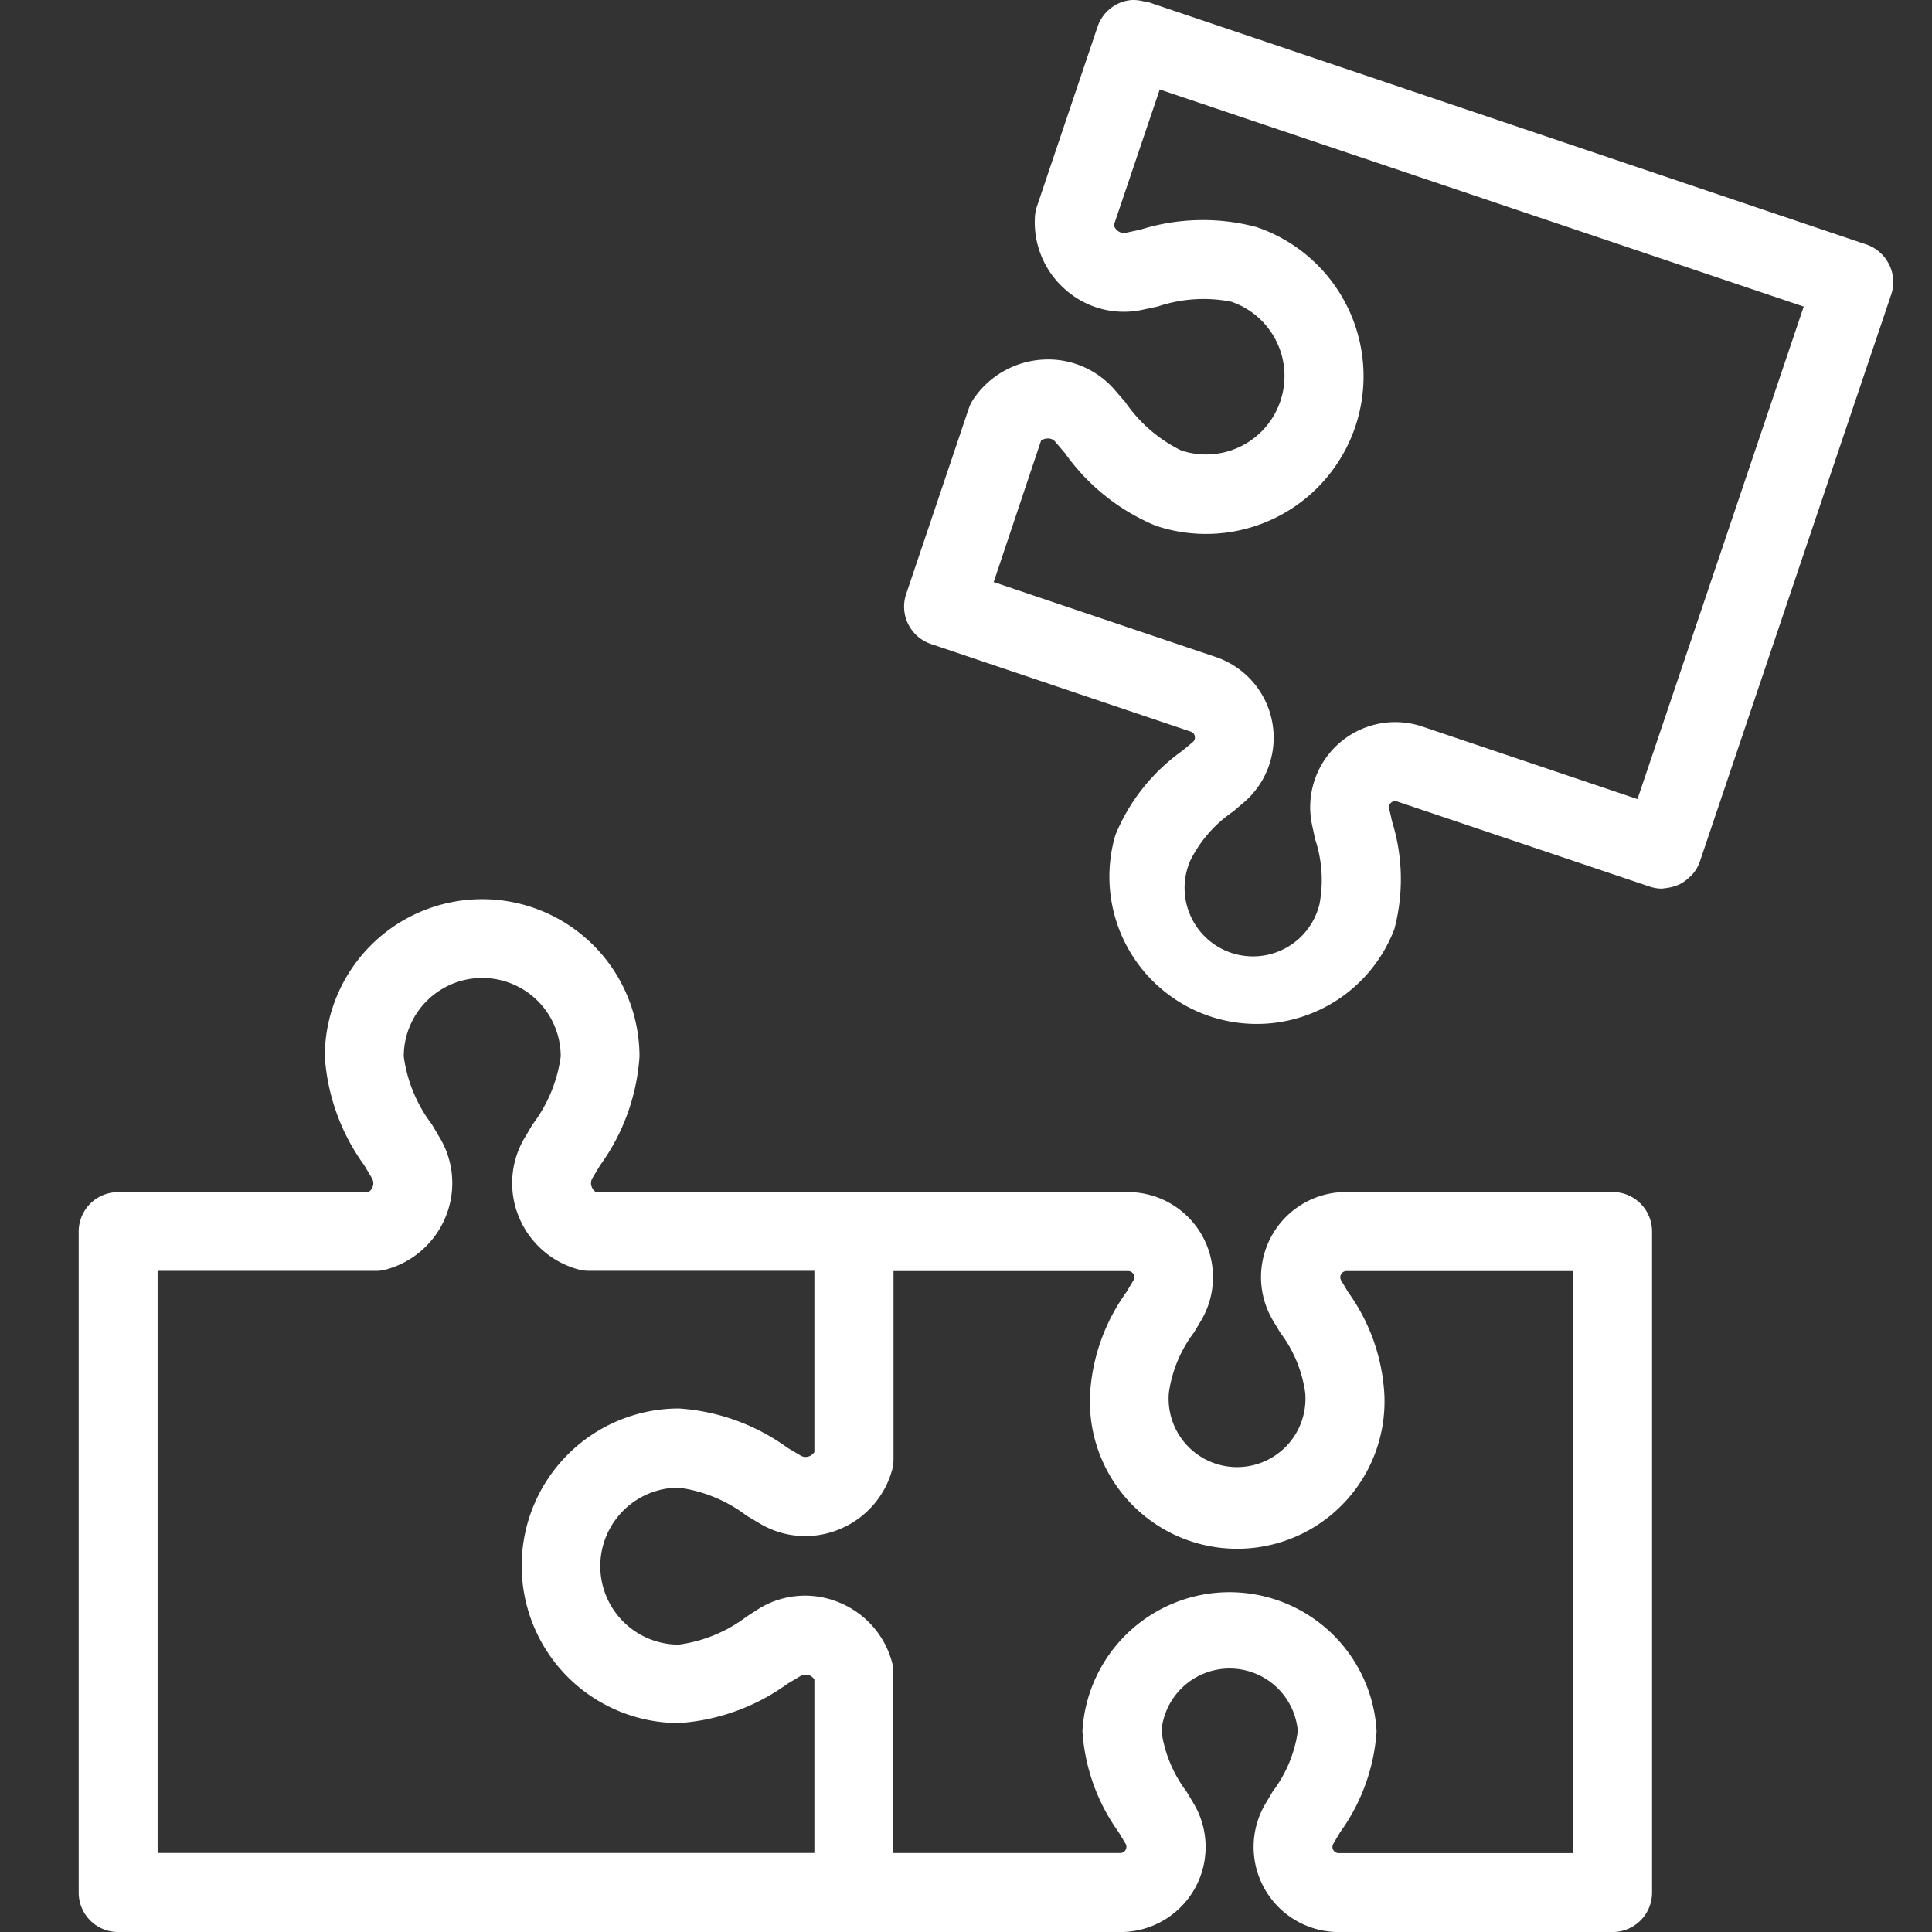 <?xml version="1.0" encoding="UTF-8"?><svg xmlns="http://www.w3.org/2000/svg" xmlns:xlink="http://www.w3.org/1999/xlink" width="48" height="48" viewBox="0 0 48 48">
  <rect x="0" y="0" width="48" height="48" fill="#333333" stroke="none"/>
  <defs>
    <clipPath id="clip-path">
      <rect id="Rectangle_605939" data-name="Rectangle 605939" width="48" height="48" fill="#fff"/>
    </clipPath>
  </defs>
  <g id="Group_602361" data-name="Group 602361" clip-path="url(#clip-path)">
    <path id="Path_1038119" data-name="Path 1038119" d="M0,0H48V48H0Z" fill="none"/>
    <path id="Path_1038084" data-name="Path 1038084" d="M40.716,37.06H34.1a2.113,2.113,0,0,0-1.829,3.18l.187.312a3.206,3.206,0,0,1,.622,1.5,1.7,1.7,0,1,1-3.388,0,3.219,3.219,0,0,1,.623-1.5l.185-.31a2.114,2.114,0,0,0-1.829-3.18H15.456a.261.261,0,0,1-.1-.124.24.24,0,0,1,.017-.227l.19-.317a5.181,5.181,0,0,0,.977-2.7,3.909,3.909,0,0,0-7.818,0,5.181,5.181,0,0,0,.978,2.7l.19.319a.244.244,0,0,1,.017.226.275.275,0,0,1-.1.124H3.587a.98.98,0,0,0-.98.982V54.466a.98.98,0,0,0,.98.98h24.9a2.113,2.113,0,0,0,1.829-3.18l-.185-.31a3.24,3.24,0,0,1-.623-1.5,1.7,1.7,0,0,1,3.388,0,3.227,3.227,0,0,1-.625,1.5l-.184.31a2.113,2.113,0,0,0,1.819,3.18h6.811a.98.98,0,0,0,.98-.98V38.04a.98.98,0,0,0-.98-.98ZM4.568,39.019h5.42a.938.938,0,0,0,.25-.032,2.23,2.23,0,0,0,1.484-1.307,2.2,2.2,0,0,0-.139-1.96l-.2-.338a3.591,3.591,0,0,1-.7-1.69,1.95,1.95,0,0,1,3.9,0,3.59,3.59,0,0,1-.7,1.69l-.2.337a2.2,2.2,0,0,0-.14,1.96,2.229,2.229,0,0,0,1.484,1.306.936.936,0,0,0,.248.032h5.61v4.505a.273.273,0,0,1-.12.1.248.248,0,0,1-.229-.018l-.315-.187a5.179,5.179,0,0,0-2.7-.979,3.908,3.908,0,1,0,0,7.816,5.179,5.179,0,0,0,2.7-.979l.315-.187a.262.262,0,0,1,.229-.018.282.282,0,0,1,.12.1v4.312H4.568ZM39.736,53.485H33.908a.154.154,0,0,1-.131-.231l.171-.289a4.808,4.808,0,0,0,.905-2.512,3.66,3.66,0,0,0-7.308,0,4.818,4.818,0,0,0,.9,2.512l.172.287a.154.154,0,0,1-.131.231h-5.64v-4.49a1,1,0,0,0-.031-.248,2.236,2.236,0,0,0-1.307-1.484,2.2,2.2,0,0,0-1.969.131l-.332.213a3.583,3.583,0,0,1-1.691.7,1.948,1.948,0,1,1,0-3.9,3.584,3.584,0,0,1,1.691.7l.337.2a2.2,2.2,0,0,0,1.969.131,2.235,2.235,0,0,0,1.307-1.484.991.991,0,0,0,.031-.248v-4.68h5.83a.153.153,0,0,1,.131.231l-.171.287a4.815,4.815,0,0,0-.905,2.512,3.66,3.66,0,1,0,7.308,0,4.794,4.794,0,0,0-.9-2.509l-.172-.29a.154.154,0,0,1,.131-.231h5.64Z" transform="translate(-0.652 -7.445)" fill="#fff"/>
    <path id="Path_1038085" data-name="Path 1038085" d="M54.419,6.567a.983.983,0,0,0-.566-.494L36,.047a.914.914,0,0,0-.1-.013A1.051,1.051,0,0,0,35.611,0a.979.979,0,0,0-.854.66L33.249,5.129a.955.955,0,0,0-.049.248,2.22,2.22,0,0,0,.759,1.82,2.186,2.186,0,0,0,1.909.5l.384-.082a3.564,3.564,0,0,1,1.822-.12,1.949,1.949,0,1,1-1.246,3.694,3.615,3.615,0,0,1-1.385-1.2L35.193,9.7a2.185,2.185,0,0,0-1.821-.764,2.232,2.232,0,0,0-1.706.989.967.967,0,0,0-.111.227L30,14.759A.981.981,0,0,0,30.617,16l6.454,2.177a.14.14,0,0,1,.1.115.145.145,0,0,1-.05.145l-.262.218a4.8,4.8,0,0,0-1.66,2.09,3.66,3.66,0,0,0,6.93,2.34,4.823,4.823,0,0,0-.053-2.664L42,20.088a.152.152,0,0,1,.2-.175l6.272,2.114a.977.977,0,0,0,.314.051l.041-.007a1.107,1.107,0,0,0,.116-.017.963.963,0,0,0,.218-.06.76.76,0,0,0,.113-.056.943.943,0,0,0,.184-.141,1.053,1.053,0,0,0,.079-.076.957.957,0,0,0,.18-.308L54.473,7.32a.981.981,0,0,0-.051-.749ZM48.17,19.853l-5.34-1.8a2.113,2.113,0,0,0-2.747,2.432l.077.36a3.216,3.216,0,0,1,.11,1.616,1.7,1.7,0,1,1-3.209-1.083,3.2,3.2,0,0,1,1.069-1.22l.274-.234a2.116,2.116,0,0,0-.709-3.6l-5.52-1.863,1.176-3.511a.262.262,0,0,1,.149-.055.231.231,0,0,1,.211.088l.236.277a5.211,5.211,0,0,0,2.251,1.8A3.911,3.911,0,1,0,38.7,5.64a5.186,5.186,0,0,0-2.875.064l-.357.077a.251.251,0,0,1-.223-.056.272.272,0,0,1-.085-.131L36.3,2.223l16,5.394Z" transform="translate(-7.487 0)" fill="#fff"/>
  </g>
</svg>
